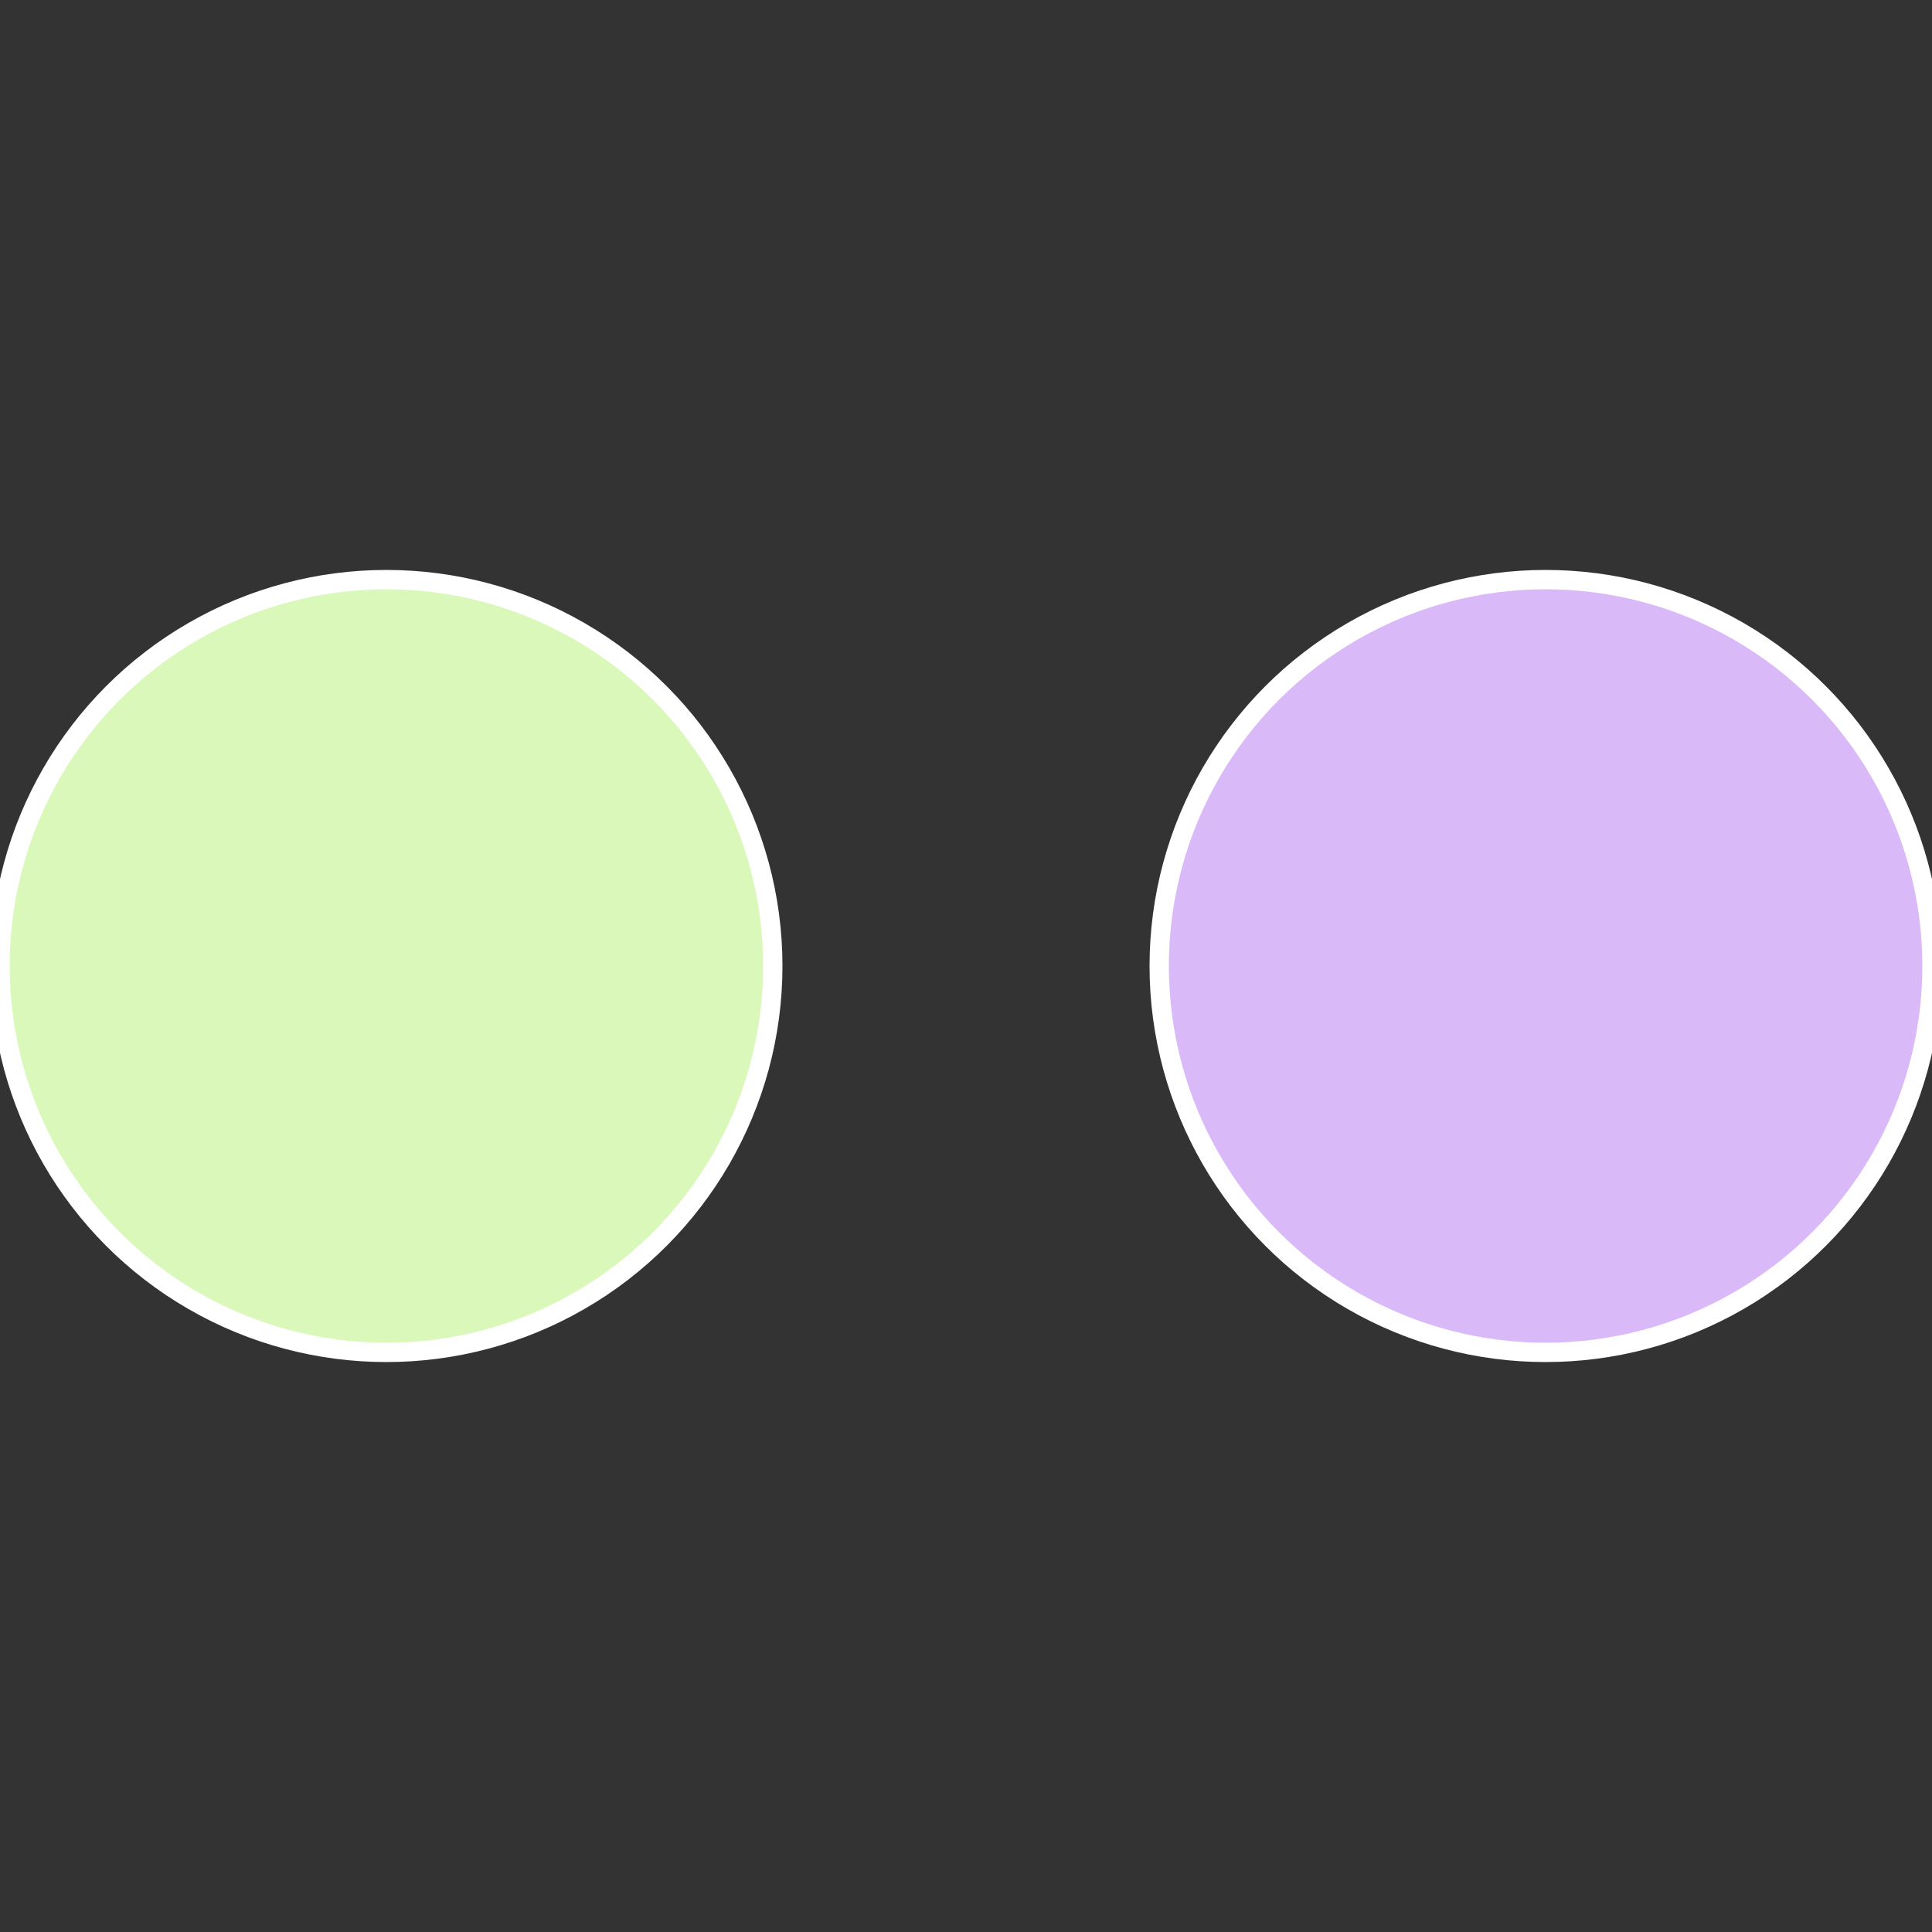 <?xml version="1.0" standalone="no"?>
<svg width="500" height="500" viewBox="-1 -1 2 2" xmlns="http://www.w3.org/2000/svg">
 
                <rect x="-1" y="-1" width="2" height="2" fill="#333333" stroke="none"/>
 
                <circle cx="0.6" cy="0" r="0.4" fill="#d9b9f8" stroke="#fff" stroke-width="1%" />
             
                <circle cx="-0.6" cy="7.3478807948841E-17" r="0.4" fill="#d9f8b9" stroke="#fff" stroke-width="1%" />
            </svg>
